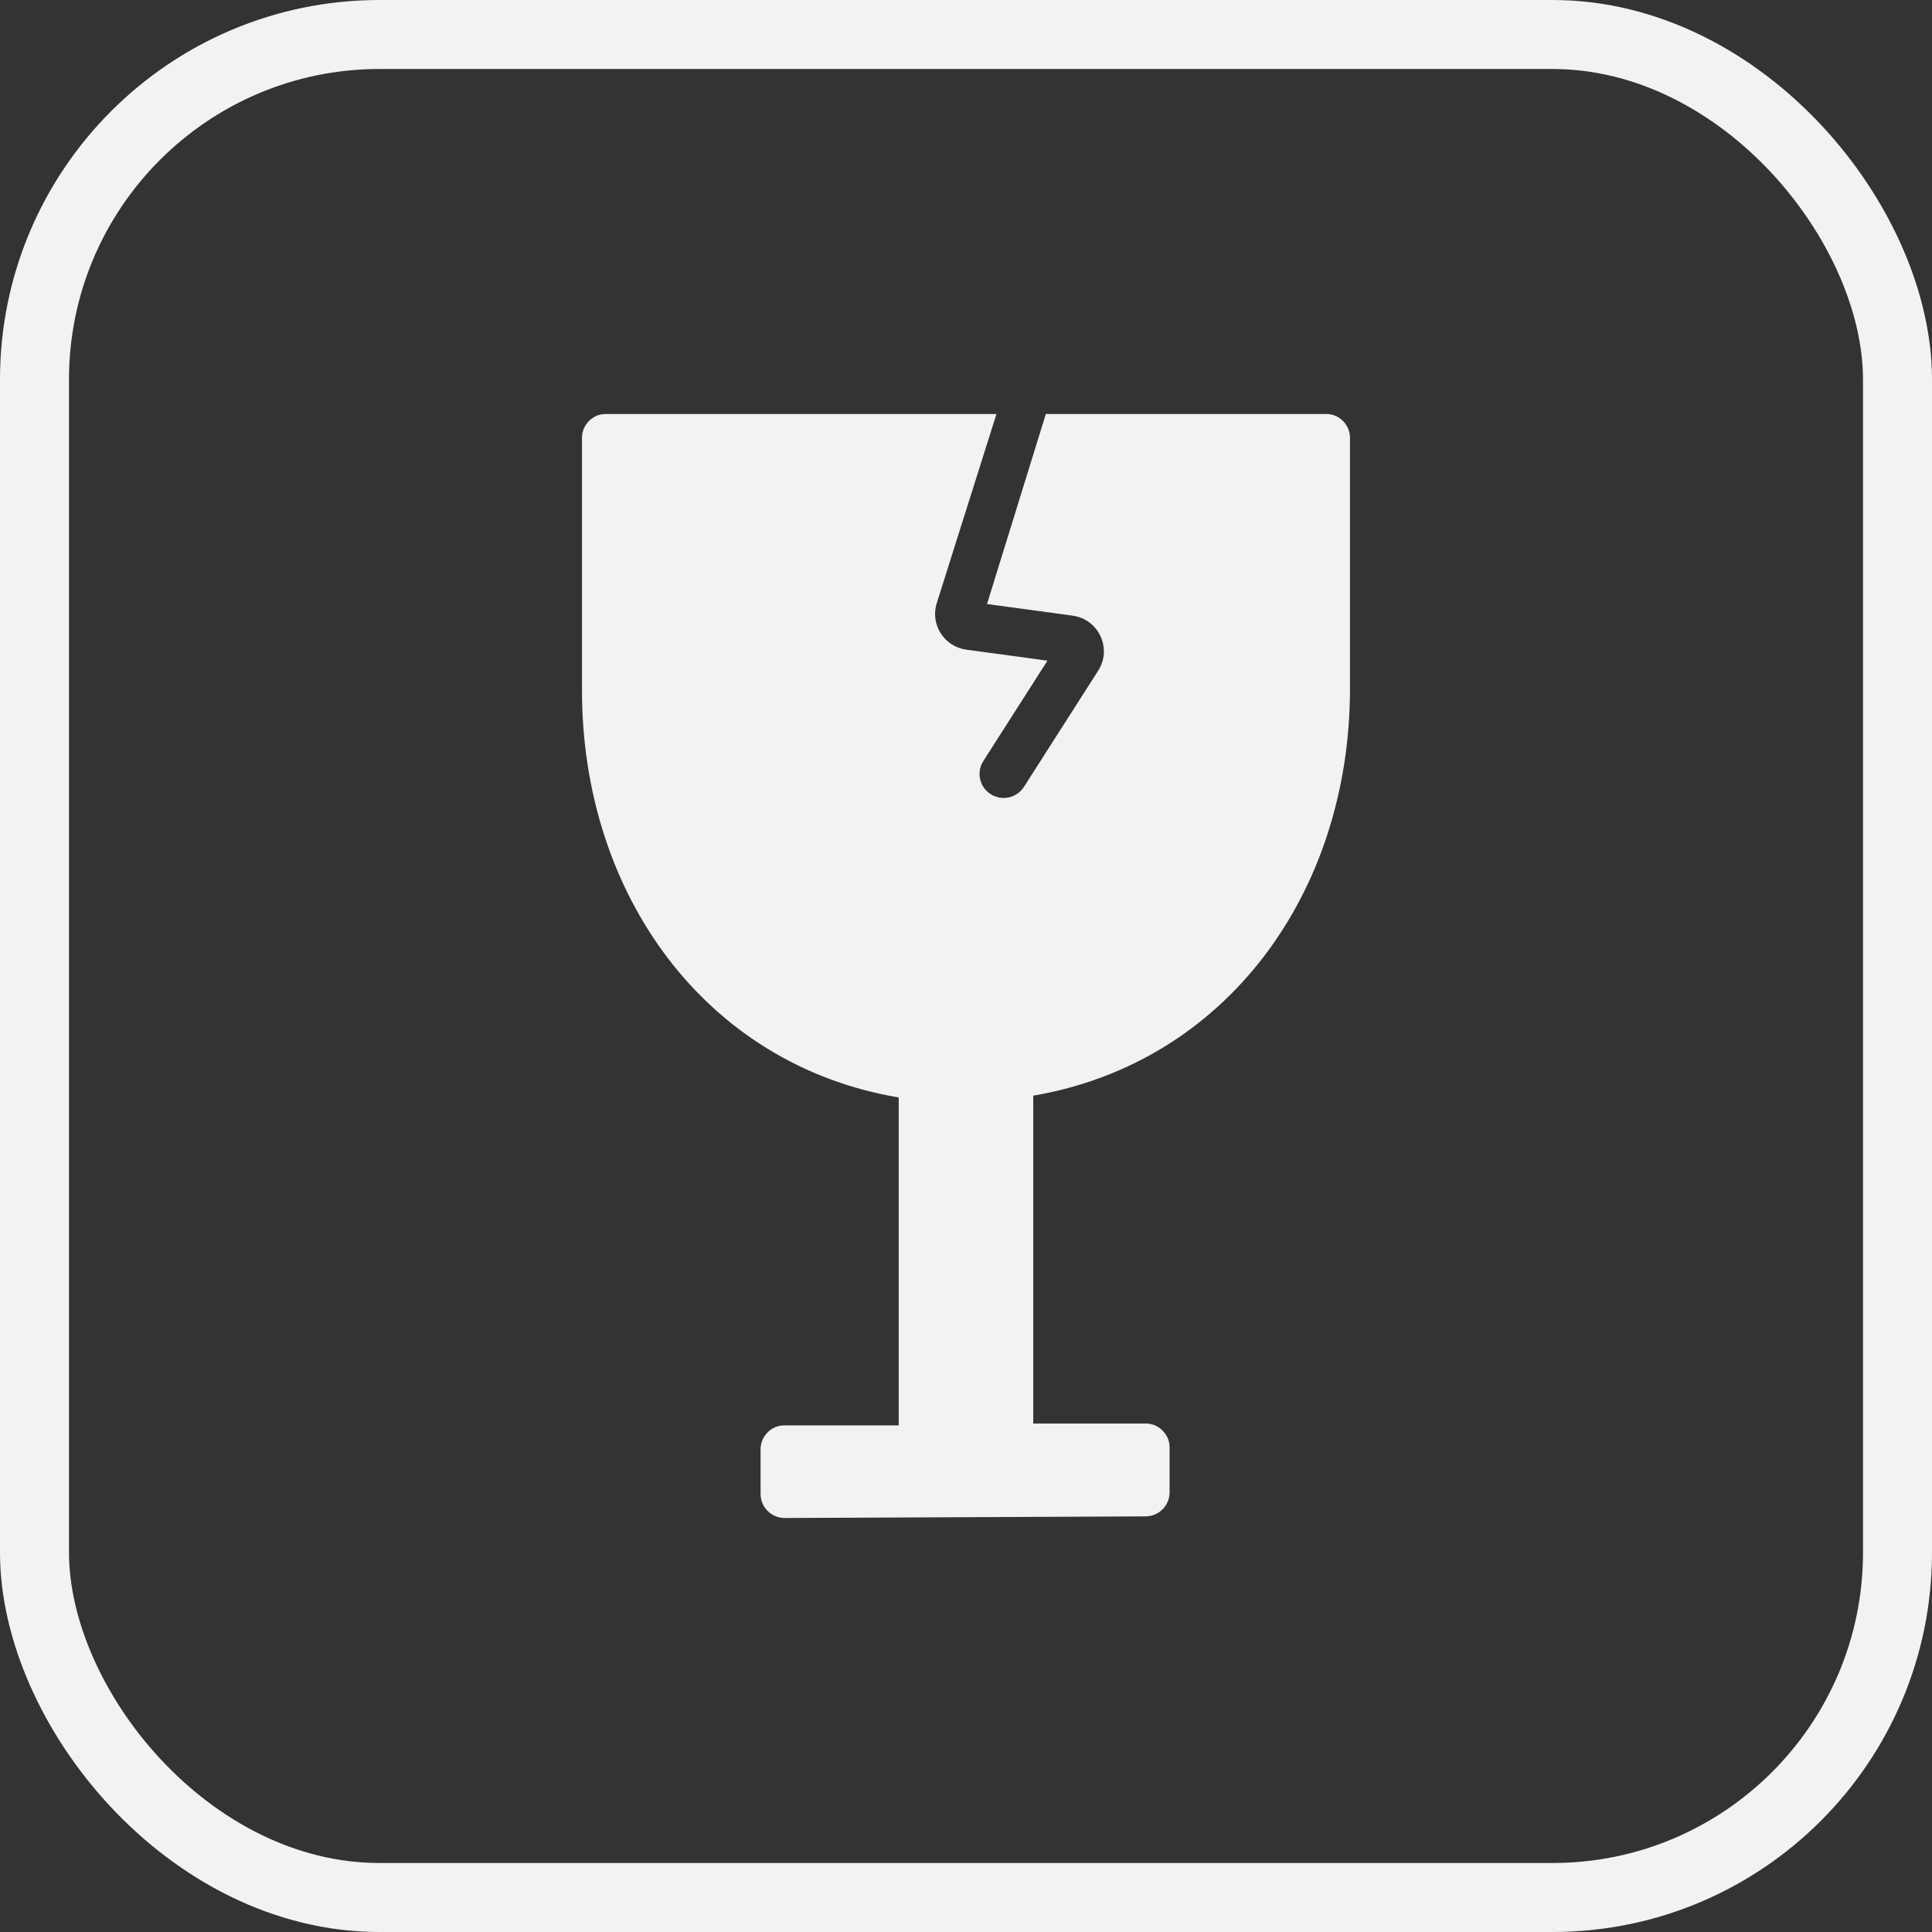 <?xml version="1.0" encoding="UTF-8"?> <svg xmlns="http://www.w3.org/2000/svg" width="56" height="56" viewBox="0 0 56 56" fill="none"><rect x="0" y="0" width="56" height="56" fill="#333333" stroke="none"/> <g clip-path="url(#clip0_207_14932)"> <path fill-rule="evenodd" clip-rule="evenodd" d="M28.883 12H17.545C17.181 12 16.869 12.316 16.869 12.685V20.009C16.869 25.91 20.434 30.863 26.05 31.811V41.316H22.722C22.358 41.316 22.046 41.632 22.046 42.001V43.304C22.046 43.69 22.361 44.002 22.748 44L33.206 43.953C33.59 43.952 33.901 43.641 33.901 43.258V41.948C33.901 41.579 33.589 41.263 33.225 41.263H29.949V31.758C35.513 30.81 39.13 25.91 39.13 19.956V12.685C39.13 12.316 38.818 12 38.454 12H30.314L28.609 17.508L31.09 17.845C31.847 17.948 32.242 18.797 31.832 19.439L29.68 22.807C29.473 23.131 29.042 23.226 28.716 23.02C28.391 22.814 28.295 22.384 28.502 22.06L30.361 19.15L28.01 18.831C27.367 18.744 26.958 18.101 27.152 17.484L28.883 12Z" fill="#F2F2F2"></path> </g> <rect x="1" y="1" width="54" height="54" rx="10" stroke="#F2F2F2" stroke-width="2"></rect> <defs> <clipPath id="clip0_207_14932"> <rect width="32" height="32" fill="white" transform="translate(12 12)"></rect> </clipPath> </defs> </svg> 